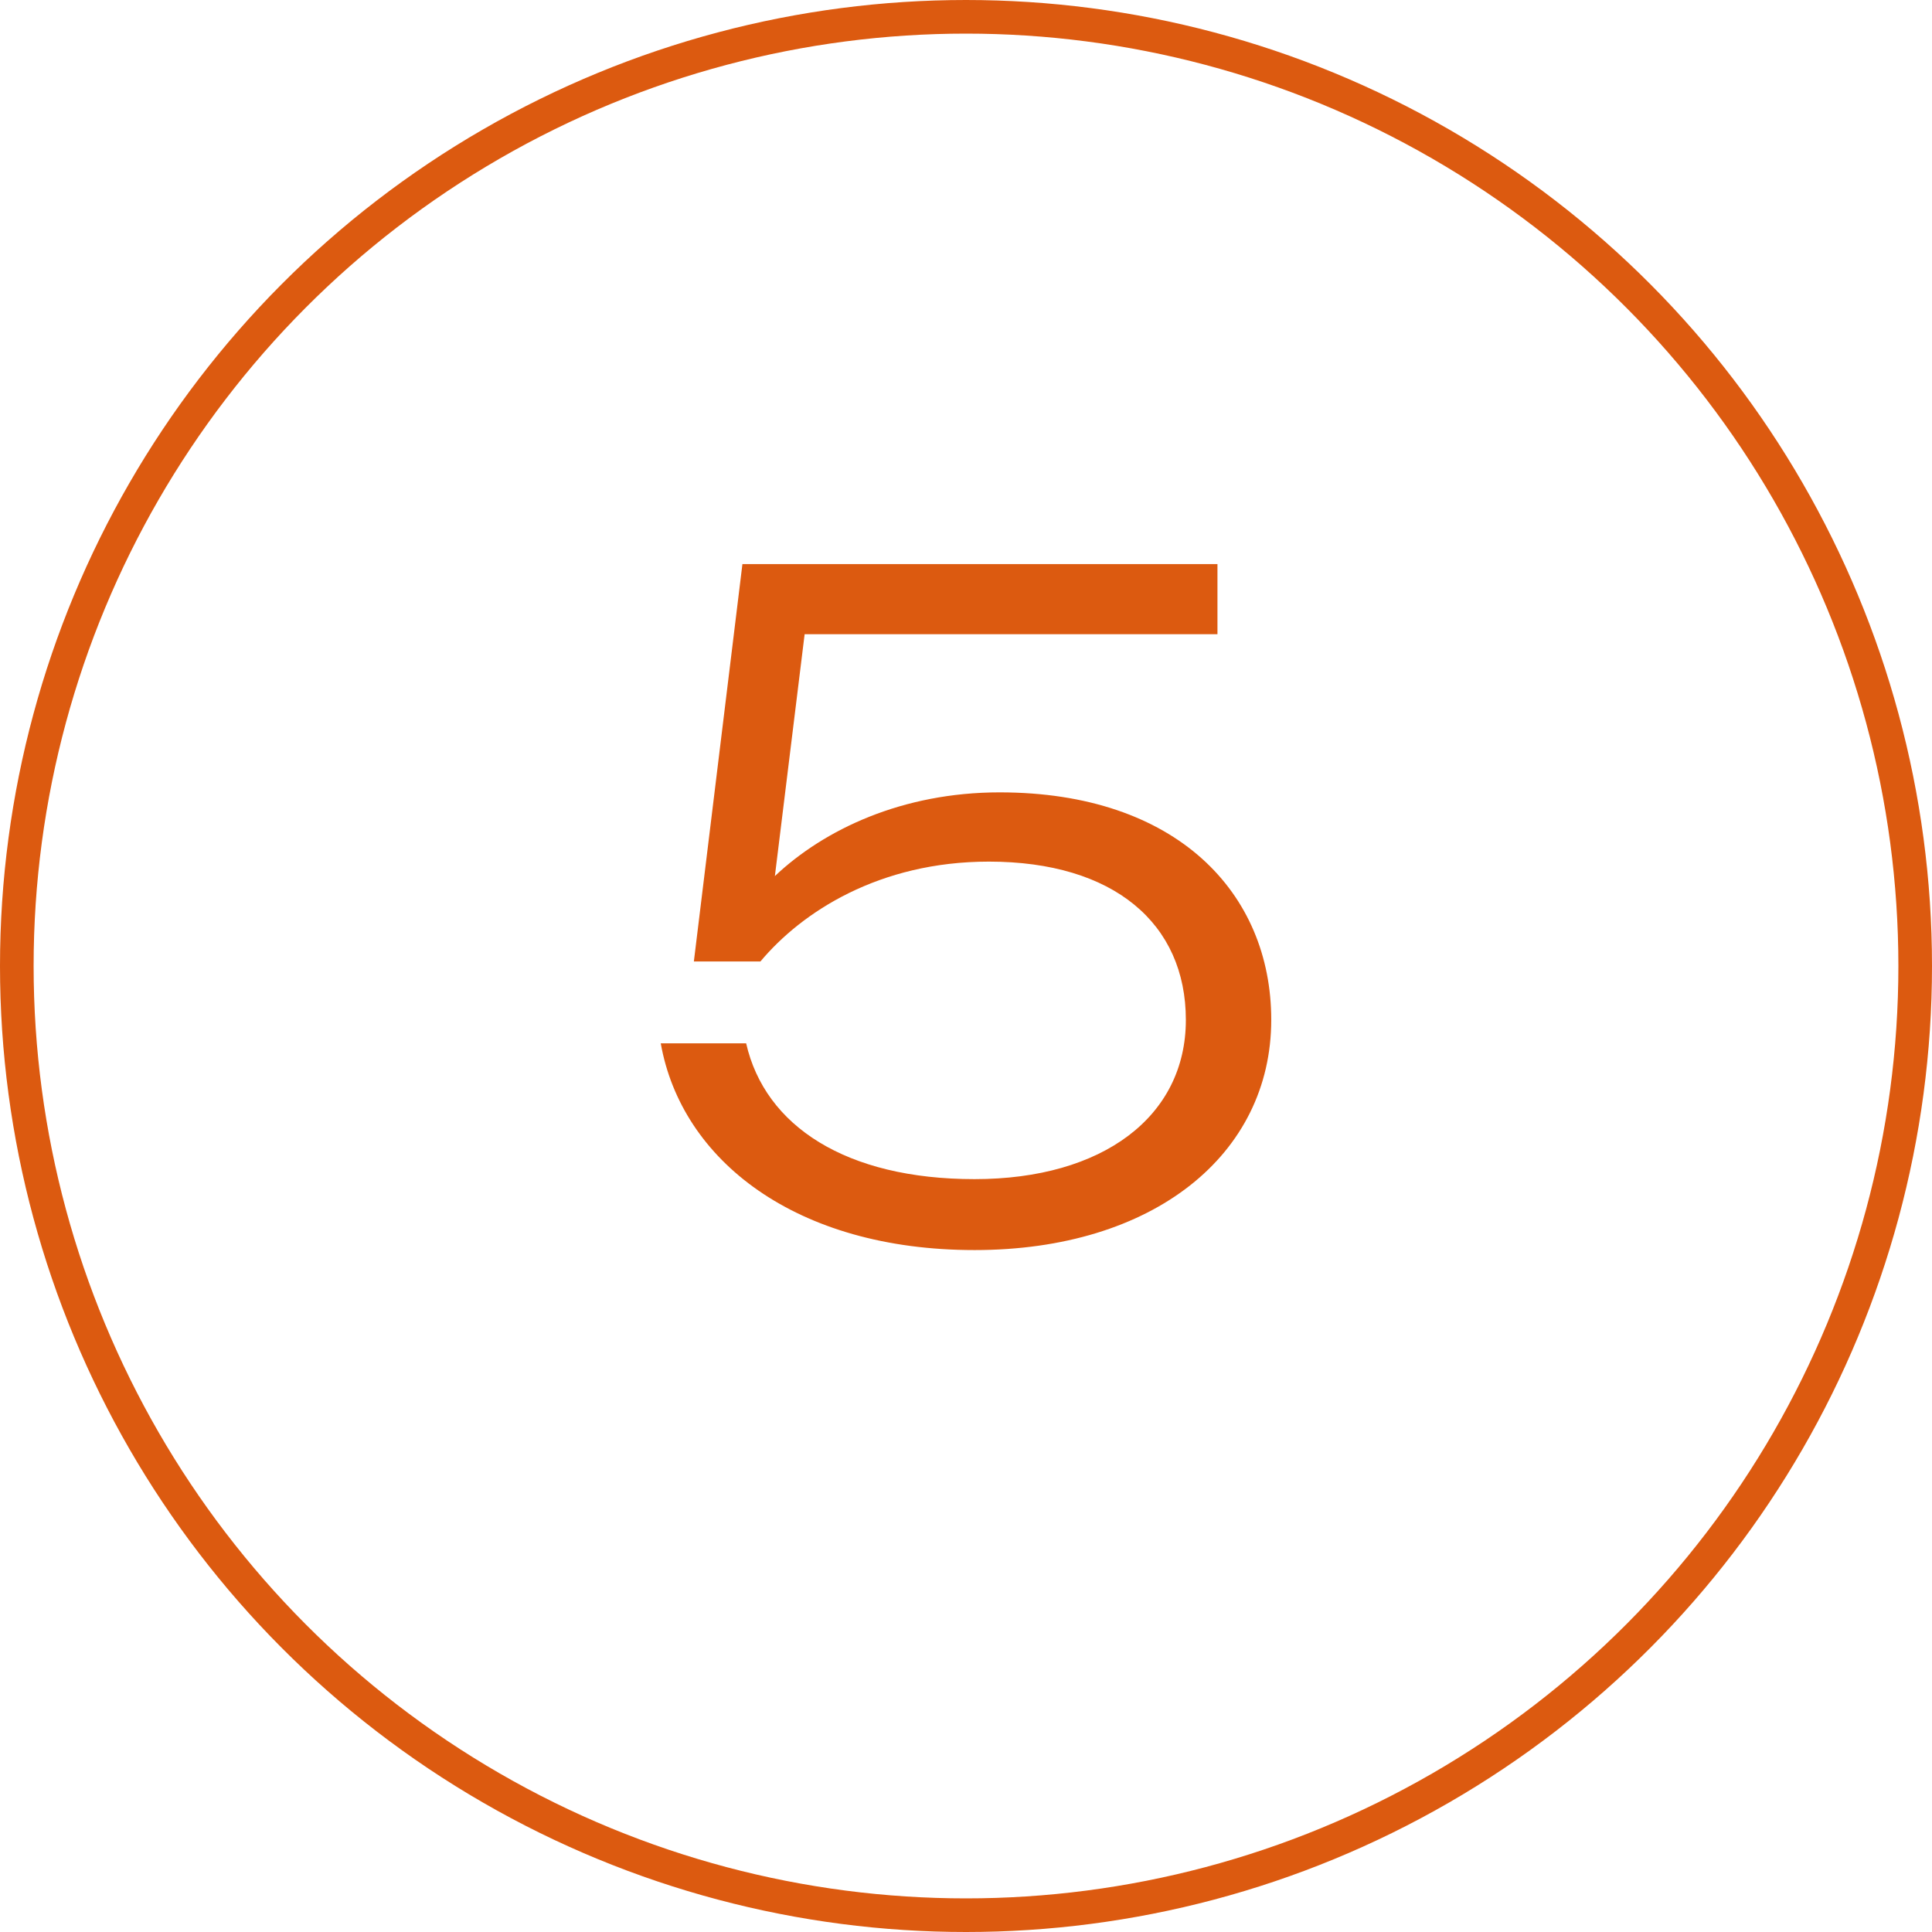 <?xml version="1.0" encoding="UTF-8"?> <svg xmlns="http://www.w3.org/2000/svg" id="_Слой_1" data-name="Слой 1" viewBox="0 0 114.94 114.94"><defs><style> .cls-1 { fill: #dc5a10; } .cls-2 { fill: none; stroke: #dc5a10; stroke-miterlimit: 10; stroke-width: 2px; } </style></defs><path class="cls-1" d="M44.18,33.56h28.25v4.17h-24.56l-1.77,14.39c2.94-2.78,7.6-4.98,13.37-4.98,10.54,0,16.16,5.99,16.16,13.53,0,8.02-7.01,13.7-17.65,13.7s-17.44-5.35-18.67-12.3h5.08c1.12,4.92,5.94,8.08,13.59,8.08s12.57-3.74,12.57-9.47-4.28-9.42-11.72-9.42c-6.53,0-11.13,3-13.59,5.94h-3.96l2.89-23.65Z"></path><circle class="cls-2" cx="57.47" cy="57.47" r="56.47"></circle></svg> 